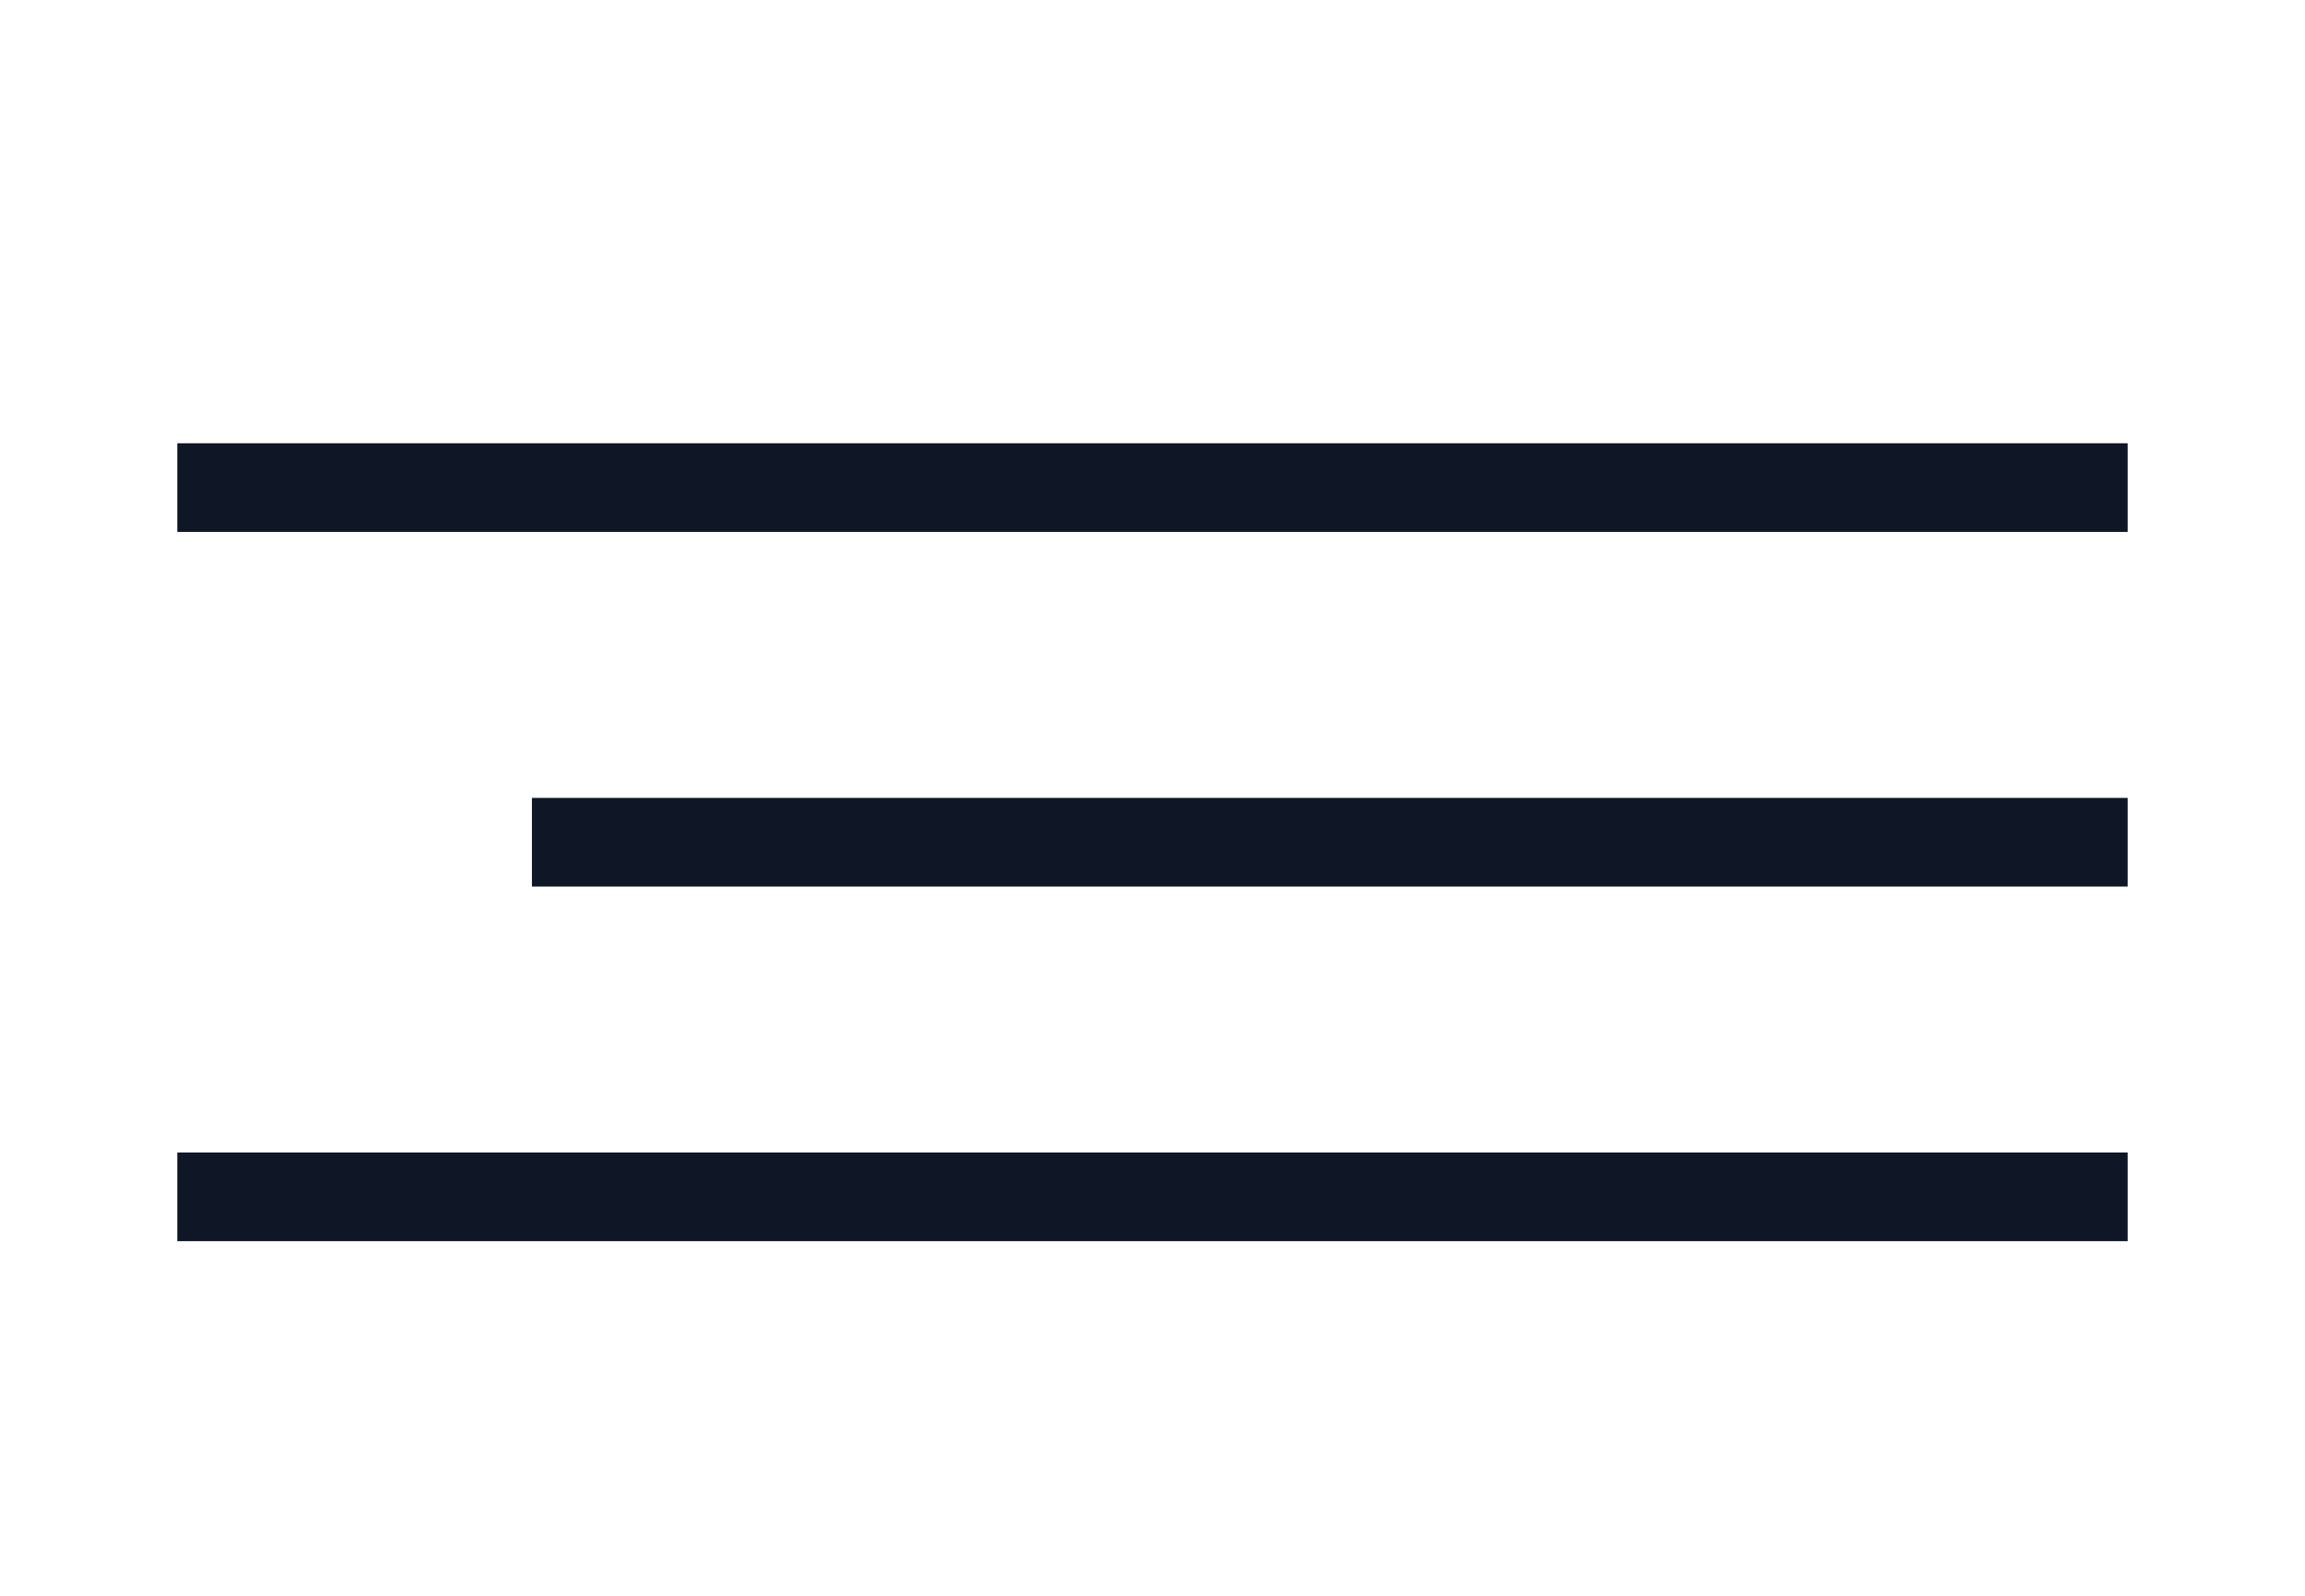 <?xml version="1.0" encoding="UTF-8"?> <svg xmlns="http://www.w3.org/2000/svg" width="26" height="18" viewBox="0 0 26 18" fill="none"><line x1="2" y1="5.5" x2="24" y2="5.5" stroke="#0F1626"></line><line x1="2" y1="13.5" x2="24" y2="13.5" stroke="#0F1626"></line><line x1="6" y1="9.5" x2="24" y2="9.5" stroke="#0F1626"></line></svg> 